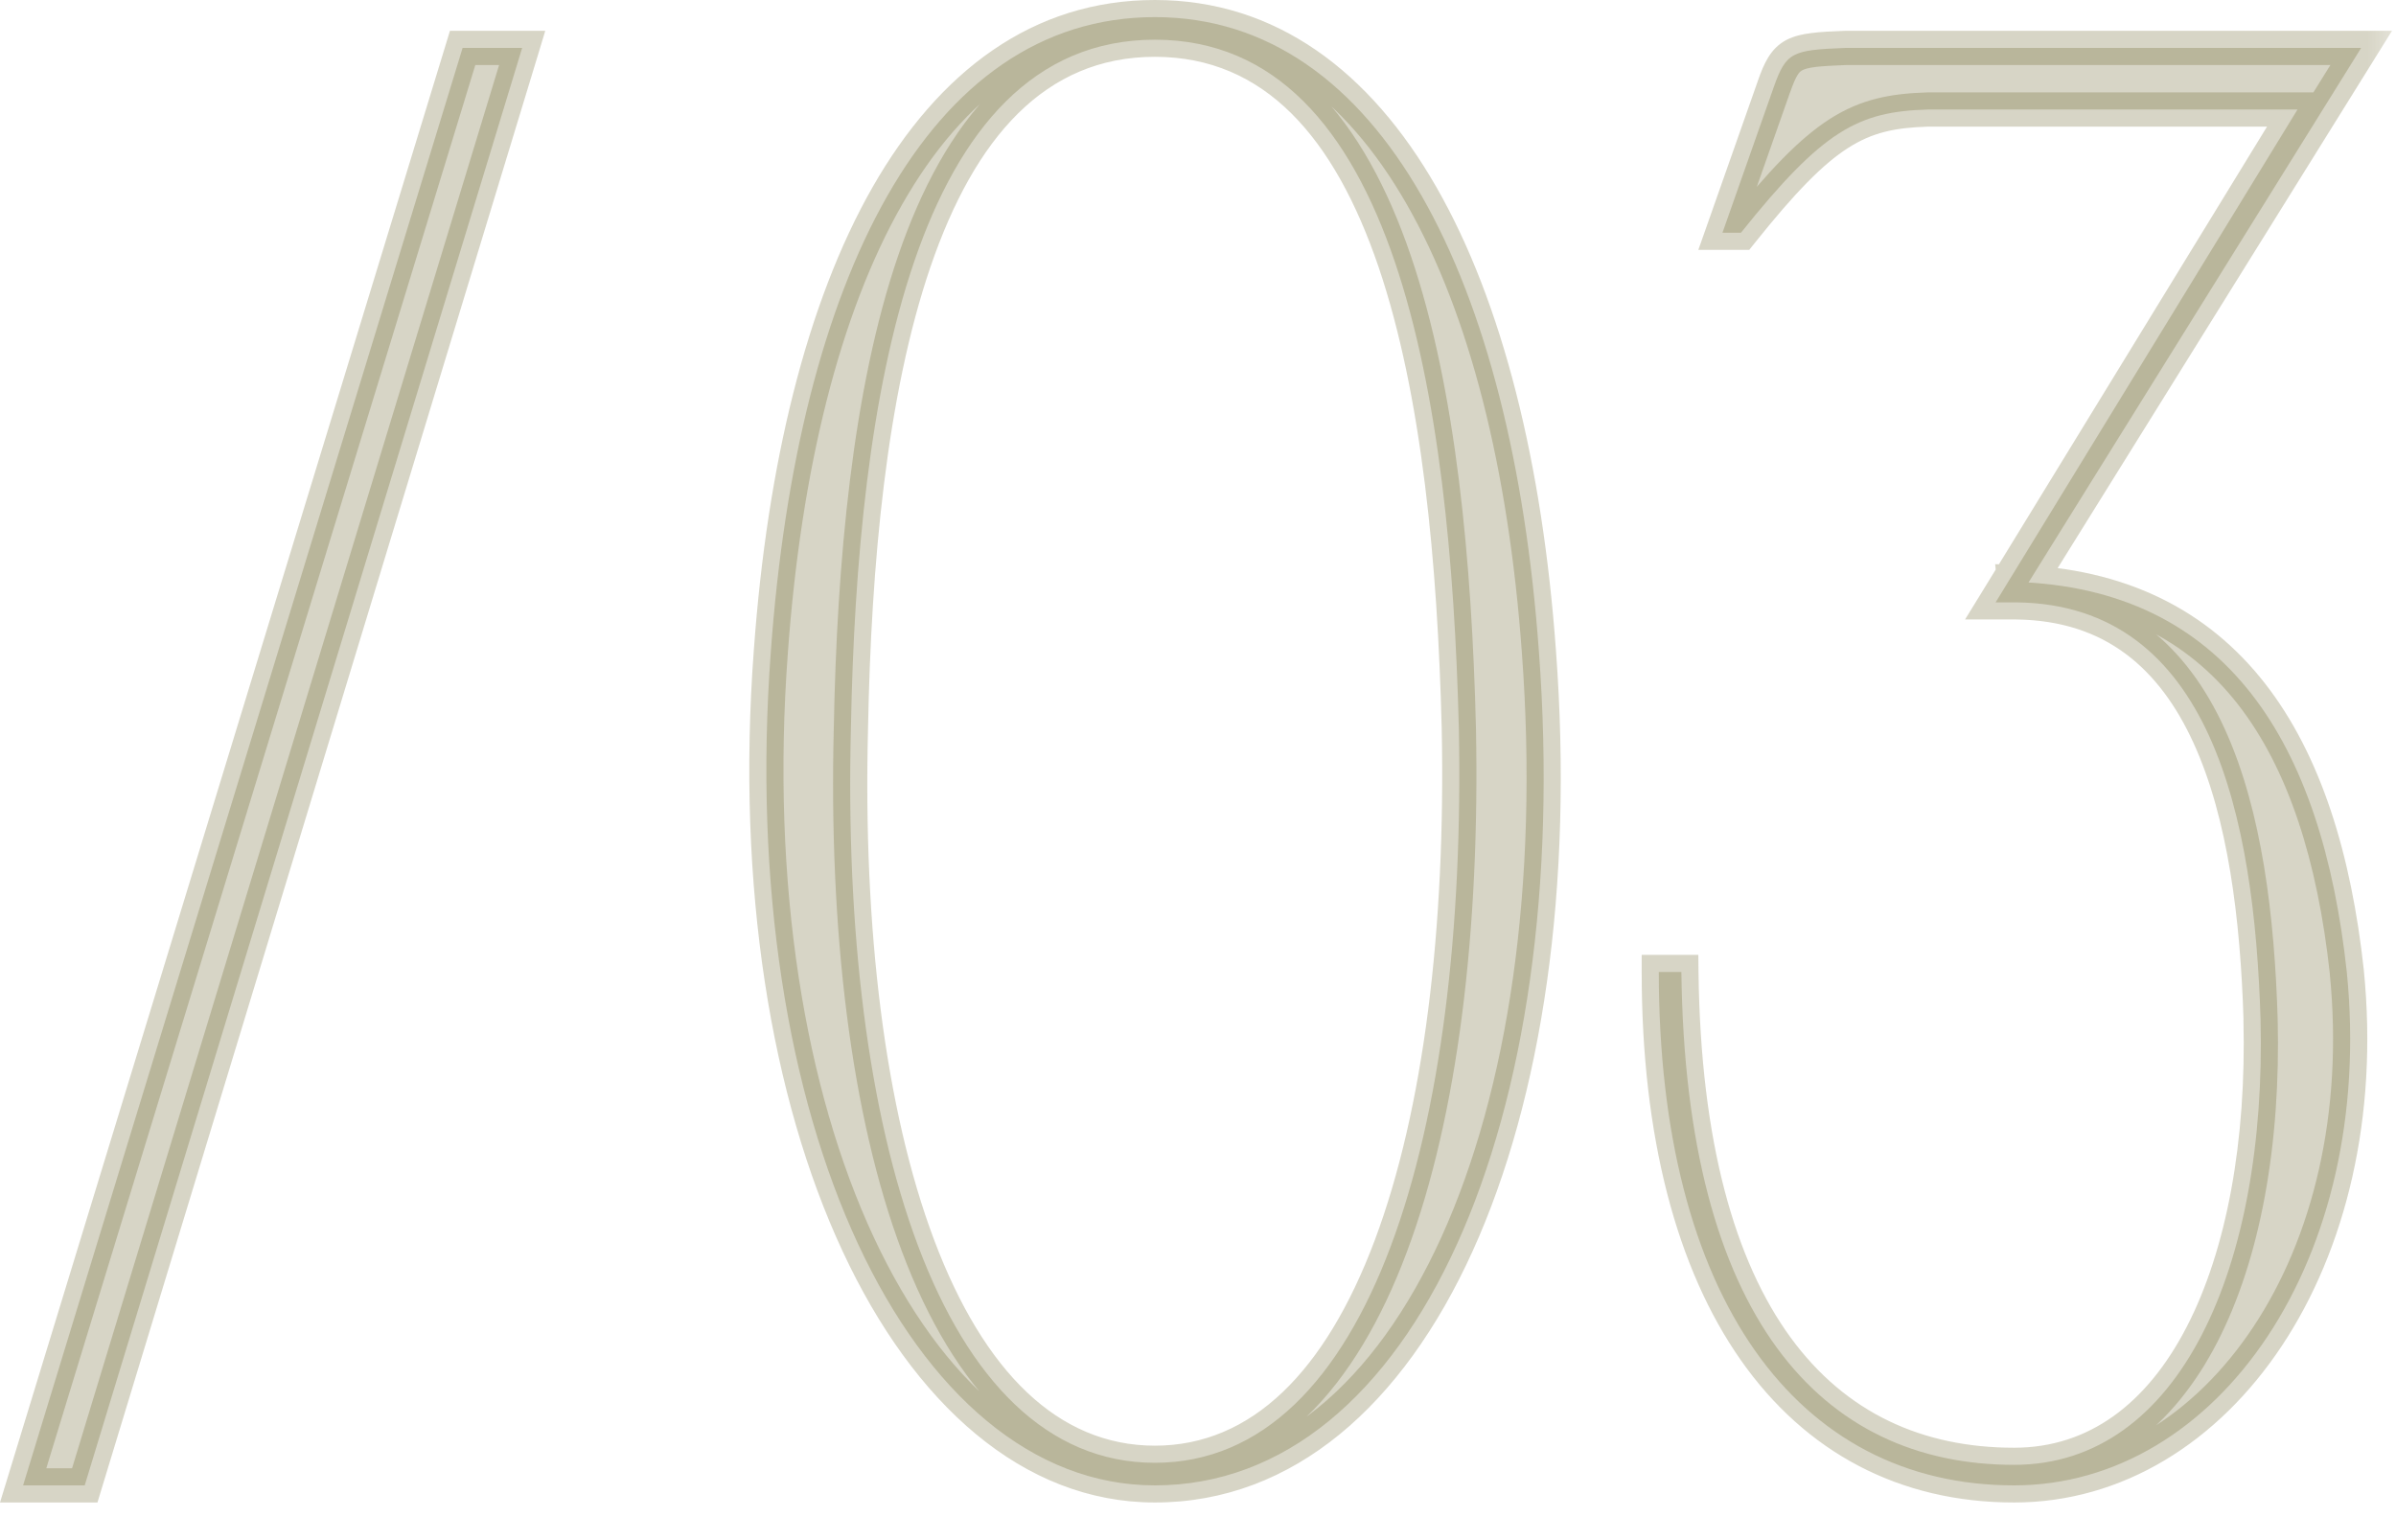 <?xml version="1.0" encoding="UTF-8"?> <svg xmlns="http://www.w3.org/2000/svg" width="28" height="18" viewBox="0 0 28 18" fill="none"><mask id="path-1-outside-1_4116_6371" maskUnits="userSpaceOnUse" x="-0.836" y="-0.64" width="29" height="19" fill="black"><rect fill="white" x="-0.836" y="-0.64" width="29" height="19"></rect><path d="M5.406 0.56H6.102L0.99 17.36H0.27L5.406 0.56ZM13.496 0.2C16.136 0.2 17.672 3.296 17.984 7.616C18.392 13.088 16.52 17.36 13.496 17.36C10.64 17.36 8.6 13.088 9.008 7.616C9.32 3.296 10.832 0.2 13.496 0.2ZM13.496 17.096C16.016 17.096 17.144 13.208 17.048 8.504C16.952 4.688 16.328 0.464 13.496 0.464C10.664 0.464 10.016 4.688 9.944 8.504C9.824 13.208 10.976 17.096 13.496 17.096ZM19.385 11.36H19.649C19.697 15.392 21.281 17.12 23.537 17.12C25.481 17.12 26.489 14.792 26.417 11.912C26.345 9.56 25.841 7.064 23.561 7.04L23.537 6.8C26.033 6.872 27.137 8.696 27.425 11.36C27.761 14.72 25.913 17.36 23.537 17.36C20.993 17.36 19.385 15.152 19.385 11.36ZM20.129 2.72L20.729 1.016C20.873 0.608 20.945 0.584 21.569 0.56H27.593L23.561 7.04H23.321L26.849 1.28H22.529C21.713 1.304 21.305 1.52 20.345 2.72H20.129Z"></path></mask><path d="M5.406 0.56H6.102L0.99 17.36H0.27L5.406 0.56ZM13.496 0.2C16.136 0.2 17.672 3.296 17.984 7.616C18.392 13.088 16.52 17.36 13.496 17.36C10.64 17.36 8.6 13.088 9.008 7.616C9.32 3.296 10.832 0.2 13.496 0.2ZM13.496 17.096C16.016 17.096 17.144 13.208 17.048 8.504C16.952 4.688 16.328 0.464 13.496 0.464C10.664 0.464 10.016 4.688 9.944 8.504C9.824 13.208 10.976 17.096 13.496 17.096ZM19.385 11.36H19.649C19.697 15.392 21.281 17.12 23.537 17.12C25.481 17.12 26.489 14.792 26.417 11.912C26.345 9.56 25.841 7.064 23.561 7.04L23.537 6.8C26.033 6.872 27.137 8.696 27.425 11.36C27.761 14.72 25.913 17.36 23.537 17.36C20.993 17.36 19.385 15.152 19.385 11.36ZM20.129 2.72L20.729 1.016C20.873 0.608 20.945 0.584 21.569 0.56H27.593L23.561 7.04H23.321L26.849 1.28H22.529C21.713 1.304 21.305 1.52 20.345 2.72H20.129Z" fill="#635B1D" fill-opacity="0.25"></path><path d="M5.406 0.56V0.36H5.258L5.215 0.502L5.406 0.56ZM6.102 0.56L6.294 0.618L6.372 0.36H6.102V0.56ZM0.99 17.36V17.56H1.139L1.182 17.418L0.99 17.36ZM0.27 17.36L0.079 17.302L4.39757e-05 17.56H0.27V17.36ZM5.406 0.56V0.76H6.102V0.56V0.36H5.406V0.56ZM6.102 0.56L5.911 0.502L0.799 17.302L0.99 17.36L1.182 17.418L6.294 0.618L6.102 0.56ZM0.99 17.36V17.16H0.27V17.36V17.56H0.99V17.36ZM0.27 17.36L0.462 17.419L5.598 0.618L5.406 0.56L5.215 0.502L0.079 17.302L0.27 17.36ZM17.984 7.616L17.785 7.63L17.785 7.631L17.984 7.616ZM9.008 7.616L9.207 7.631L9.207 7.63L9.008 7.616ZM17.048 8.504L17.248 8.5L17.248 8.499L17.048 8.504ZM9.944 8.504L10.144 8.509L10.144 8.508L9.944 8.504ZM13.496 0.2V0.4C14.722 0.4 15.71 1.114 16.439 2.387C17.172 3.666 17.63 5.486 17.785 7.63L17.984 7.616L18.183 7.602C18.026 5.426 17.56 3.538 16.787 2.189C16.011 0.834 14.91 -1.54525e-05 13.496 -1.54525e-05V0.2ZM17.984 7.616L17.785 7.631C17.987 10.344 17.622 12.744 16.845 14.457C16.066 16.173 14.897 17.16 13.496 17.16V17.36V17.56C15.119 17.56 16.398 16.411 17.209 14.623C18.022 12.832 18.389 10.36 18.183 7.601L17.984 7.616ZM13.496 17.36V17.16C12.181 17.16 11.011 16.176 10.209 14.456C9.411 12.742 9.005 10.341 9.207 7.631L9.008 7.616L8.809 7.601C8.603 10.363 9.013 12.835 9.847 14.624C10.677 16.408 11.955 17.56 13.496 17.56V17.36ZM9.008 7.616L9.207 7.63C9.362 5.486 9.814 3.665 10.544 2.387C11.27 1.114 12.258 0.4 13.496 0.4V0.2V-1.54525e-05C12.07 -1.54525e-05 10.97 0.834 10.196 2.189C9.426 3.539 8.966 5.426 8.809 7.602L9.008 7.616ZM13.496 17.096V17.296C14.884 17.296 15.846 16.22 16.44 14.634C17.038 13.041 17.296 10.865 17.248 8.5L17.048 8.504L16.848 8.508C16.896 10.847 16.638 12.967 16.066 14.494C15.49 16.028 14.628 16.896 13.496 16.896V17.096ZM17.048 8.504L17.248 8.499C17.2 6.587 17.02 4.552 16.487 2.989C15.957 1.43 15.044 0.264 13.496 0.264V0.464V0.664C14.78 0.664 15.595 1.61 16.109 3.117C16.62 4.62 16.8 6.605 16.848 8.509L17.048 8.504ZM13.496 0.464V0.264C11.948 0.264 11.03 1.429 10.496 2.988C9.96 4.552 9.78 6.588 9.744 8.5L9.944 8.504L10.144 8.508C10.18 6.604 10.36 4.62 10.874 3.118C11.39 1.611 12.212 0.664 13.496 0.664V0.464ZM9.944 8.504L9.744 8.499C9.684 10.864 9.942 13.041 10.543 14.634C11.141 16.22 12.108 17.296 13.496 17.296V17.096V16.896C12.364 16.896 11.495 16.028 10.917 14.493C10.342 12.967 10.084 10.848 10.144 8.509L9.944 8.504ZM19.385 11.36V11.16H19.185V11.36H19.385ZM19.649 11.36L19.849 11.358L19.847 11.16H19.649V11.36ZM26.417 11.912L26.617 11.907L26.617 11.906L26.417 11.912ZM23.561 7.04L23.362 7.06L23.38 7.238L23.559 7.24L23.561 7.04ZM23.537 6.8L23.543 6.6L23.316 6.594L23.338 6.82L23.537 6.8ZM27.425 11.36L27.624 11.34L27.624 11.338L27.425 11.36ZM20.129 2.72L19.941 2.654L19.847 2.92H20.129V2.72ZM20.729 1.016L20.541 0.949L20.541 0.95L20.729 1.016ZM21.569 0.56V0.36L21.562 0.36L21.569 0.56ZM27.593 0.56L27.763 0.666L27.953 0.36H27.593V0.56ZM23.561 7.04V7.24H23.672L23.731 7.146L23.561 7.04ZM23.321 7.04L23.151 6.936L22.964 7.24H23.321V7.04ZM26.849 1.28L27.02 1.384L27.206 1.08H26.849V1.28ZM22.529 1.28V1.08L22.523 1.08L22.529 1.28ZM20.345 2.72V2.92H20.442L20.502 2.845L20.345 2.72ZM19.385 11.36V11.56H19.649V11.36V11.16H19.385V11.36ZM19.649 11.36L19.449 11.362C19.474 13.4 19.886 14.887 20.604 15.87C21.329 16.862 22.352 17.32 23.537 17.32V17.12V16.92C22.467 16.92 21.57 16.514 20.927 15.634C20.277 14.745 19.873 13.352 19.849 11.358L19.649 11.36ZM23.537 17.12V17.32C24.606 17.32 25.402 16.674 25.911 15.688C26.418 14.706 26.654 13.368 26.617 11.907L26.417 11.912L26.217 11.917C26.253 13.336 26.021 14.602 25.556 15.504C25.093 16.402 24.413 16.92 23.537 16.92V17.12ZM26.417 11.912L26.617 11.906C26.581 10.724 26.437 9.479 25.999 8.52C25.779 8.038 25.482 7.62 25.079 7.32C24.673 7.019 24.172 6.846 23.564 6.84L23.561 7.04L23.559 7.24C24.09 7.246 24.508 7.394 24.84 7.641C25.175 7.89 25.435 8.247 25.635 8.686C26.038 9.569 26.182 10.748 26.218 11.918L26.417 11.912ZM23.561 7.04L23.76 7.02L23.736 6.78L23.537 6.8L23.338 6.82L23.362 7.06L23.561 7.04ZM23.537 6.8L23.532 7C24.725 7.034 25.567 7.484 26.152 8.231C26.743 8.988 27.084 10.067 27.227 11.382L27.425 11.36L27.624 11.338C27.478 9.989 27.123 8.824 26.467 7.985C25.803 7.136 24.846 6.638 23.543 6.6L23.537 6.8ZM27.425 11.36L27.226 11.38C27.39 13.02 27.02 14.473 26.332 15.509C25.644 16.546 24.645 17.16 23.537 17.16V17.36V17.56C24.806 17.56 25.919 16.854 26.665 15.731C27.411 14.607 27.796 13.06 27.624 11.34L27.425 11.36ZM23.537 17.36V17.16C22.331 17.16 21.354 16.64 20.671 15.667C19.983 14.686 19.585 13.231 19.585 11.36H19.385H19.185C19.185 13.281 19.592 14.826 20.344 15.897C21.101 16.976 22.199 17.56 23.537 17.56V17.36ZM20.129 2.72L20.318 2.786L20.918 1.082L20.729 1.016L20.541 0.95L19.941 2.654L20.129 2.72ZM20.729 1.016L20.918 1.083C20.992 0.873 21.026 0.84 21.062 0.821C21.088 0.807 21.132 0.793 21.22 0.782C21.307 0.772 21.42 0.766 21.577 0.76L21.569 0.56L21.562 0.36C21.407 0.366 21.277 0.372 21.171 0.386C21.064 0.399 20.965 0.421 20.876 0.467C20.685 0.568 20.611 0.751 20.541 0.949L20.729 1.016ZM21.569 0.56V0.76H27.593V0.56V0.36H21.569V0.56ZM27.593 0.56L27.424 0.454L23.392 6.934L23.561 7.04L23.731 7.146L27.763 0.666L27.593 0.56ZM23.561 7.04V6.84H23.321V7.04V7.24H23.561V7.04ZM23.321 7.04L23.492 7.144L27.02 1.384L26.849 1.28L26.679 1.176L23.151 6.936L23.321 7.04ZM26.849 1.28V1.08H22.529V1.28V1.48H26.849V1.28ZM22.529 1.28L22.523 1.08C22.095 1.093 21.749 1.157 21.384 1.39C21.03 1.617 20.67 1.994 20.189 2.595L20.345 2.72L20.502 2.845C20.98 2.246 21.305 1.915 21.599 1.728C21.882 1.547 22.148 1.491 22.535 1.48L22.529 1.28ZM20.345 2.72V2.52H20.129V2.72V2.92H20.345V2.72Z" fill="#635B1D" fill-opacity="0.25" mask="url(#path-1-outside-1_4116_6371)"></path></svg> 